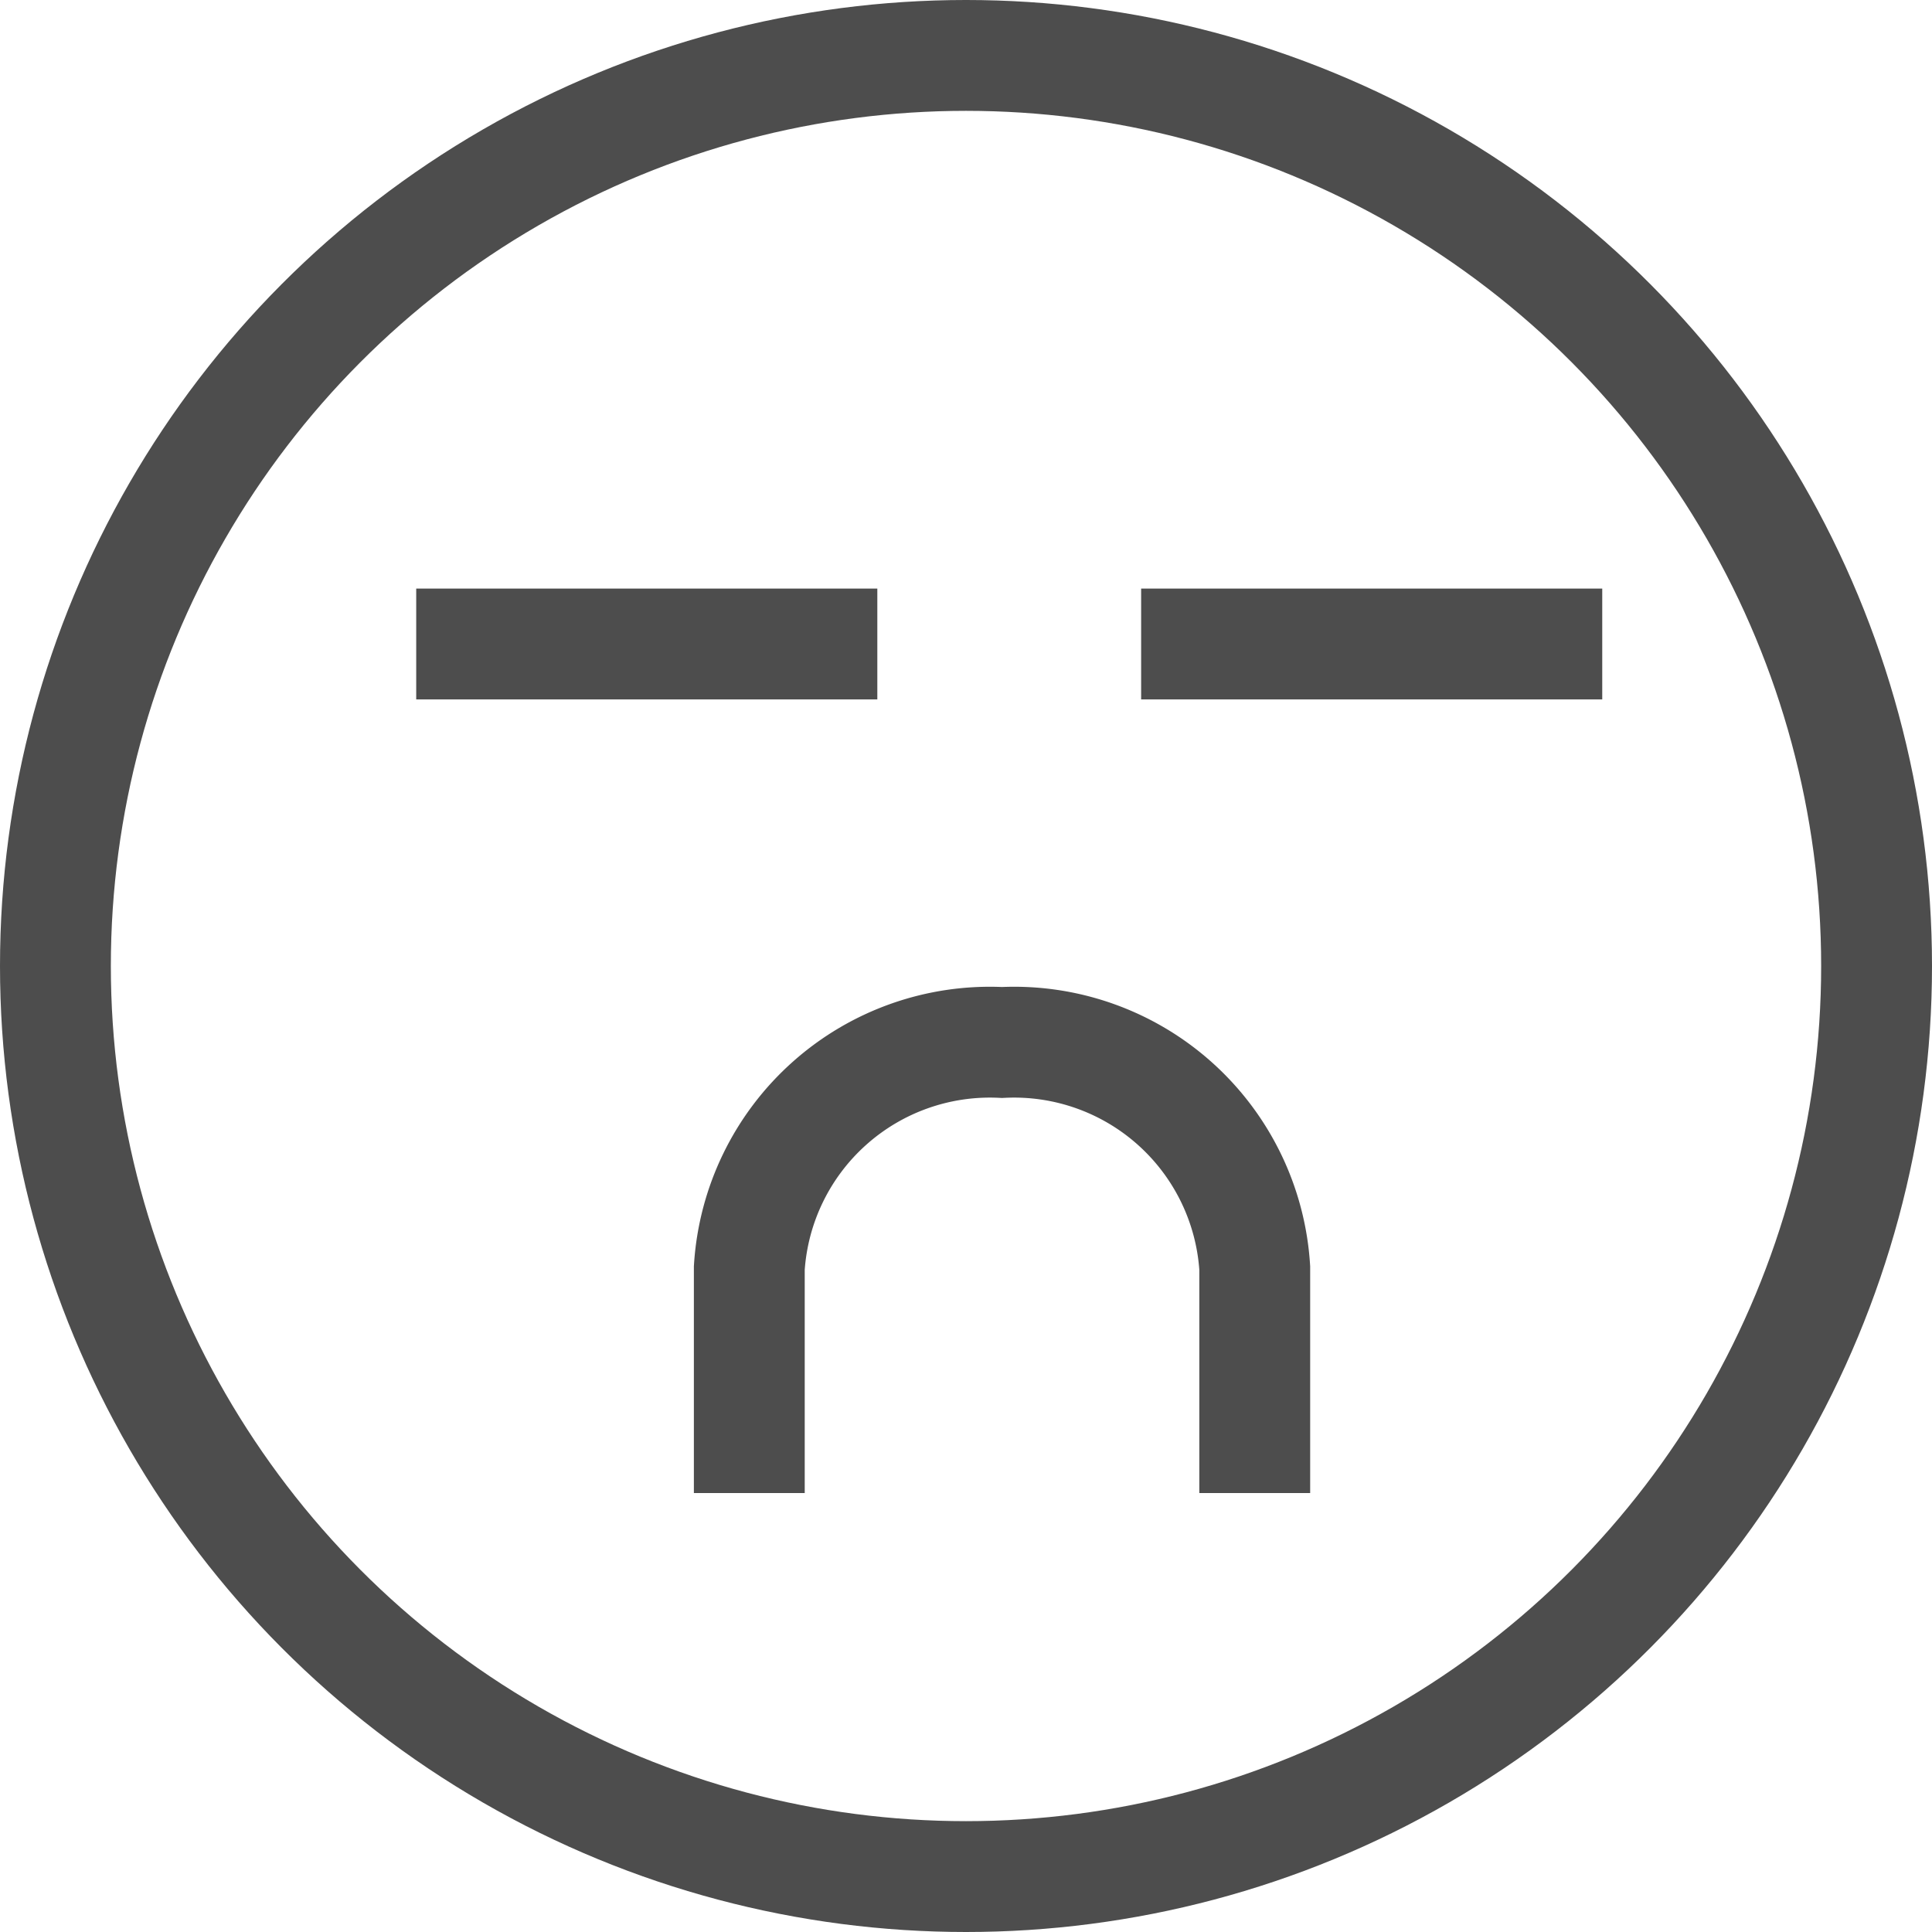 <svg xmlns="http://www.w3.org/2000/svg" width="34.86" height="34.86" viewBox="0 0 34.86 34.86"><g id="レイヤー_2" data-name="レイヤー 2"><g id="レイヤー_1-2" data-name="レイヤー 1"><path d="M13.52,26.94V22.88a4.35,4.35,0,0,1,4.56-4.07,4.35,4.35,0,0,1,4.56,4.07v4.06" style="fill:none;stroke:#4d4d4d;stroke-miterlimit:10;stroke-width:2px"/><circle cx="17.43" cy="17.43" r="16.43" style="fill:none;stroke:#4d4d4d;stroke-miterlimit:10;stroke-width:2px"/><line x1="20.59" y1="11.62" x2="28.91" y2="11.62" style="fill:none;stroke:#4d4d4d;stroke-miterlimit:10;stroke-width:2px"/><line x1="7.51" y1="11.62" x2="15.83" y2="11.62" style="fill:none;stroke:#4d4d4d;stroke-miterlimit:10;stroke-width:2px"/></g></g></svg>